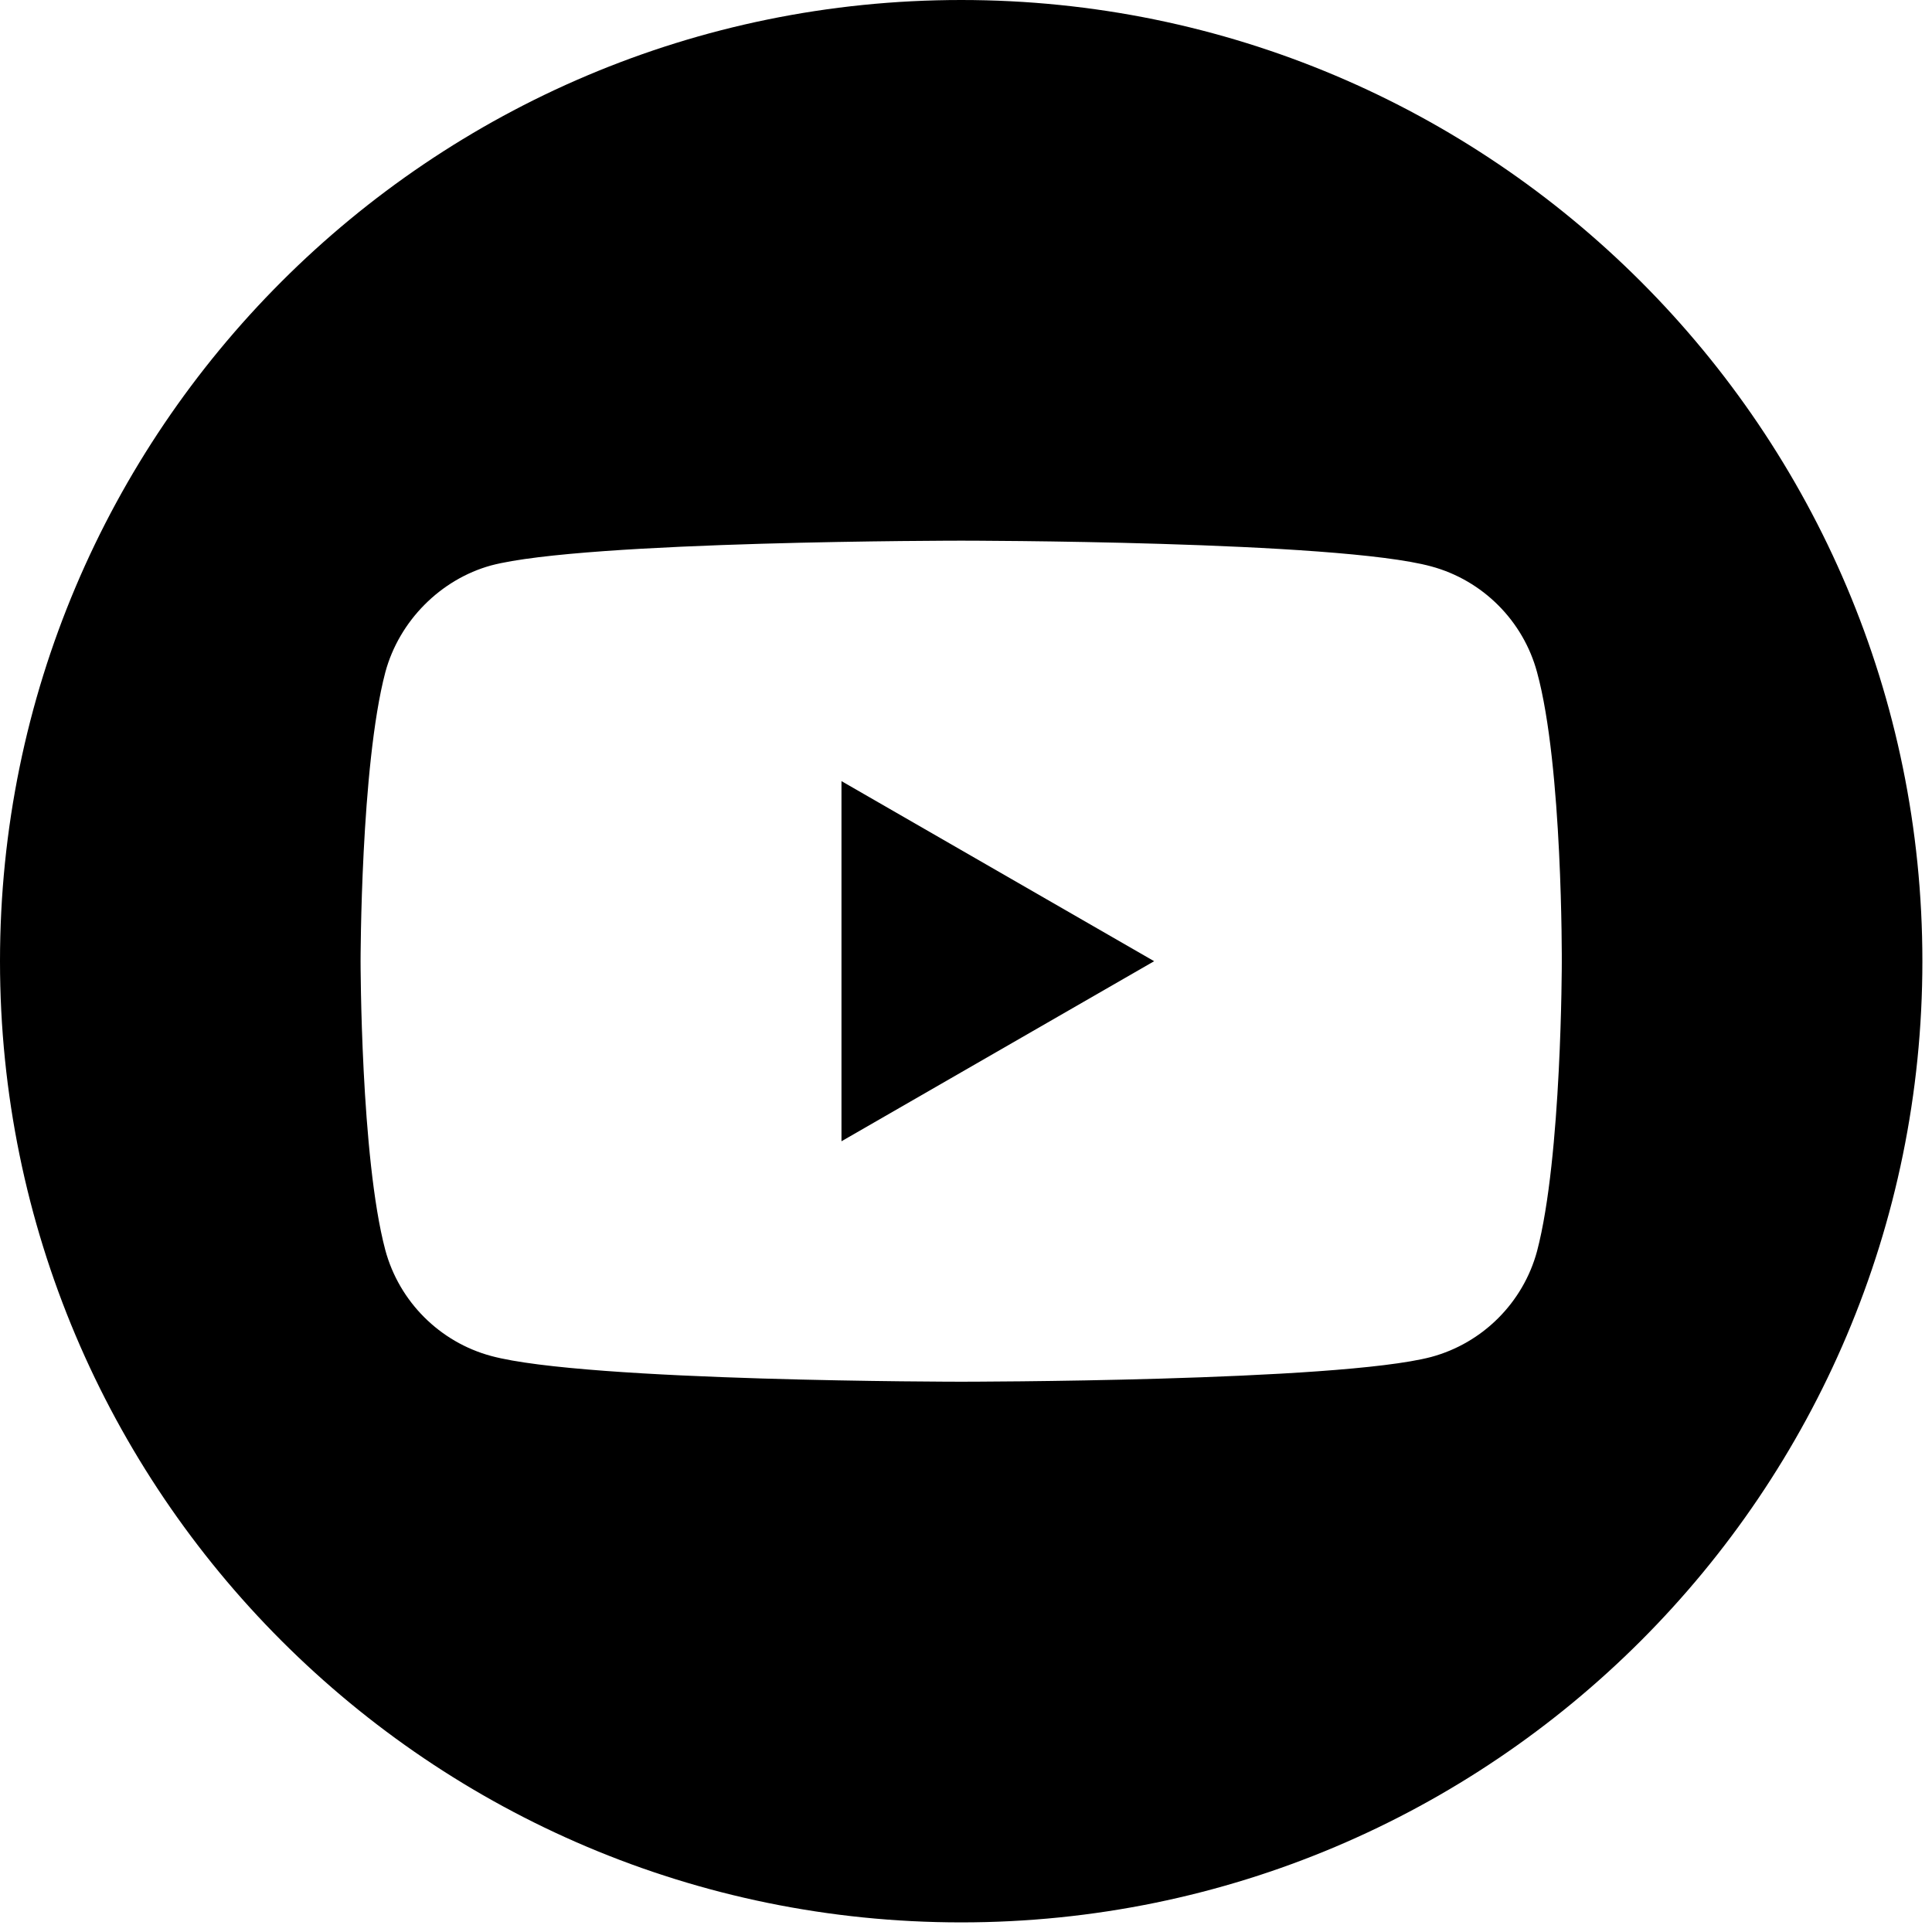<?xml version="1.0" encoding="UTF-8" standalone="no"?><!DOCTYPE svg PUBLIC "-//W3C//DTD SVG 1.1//EN" "http://www.w3.org/Graphics/SVG/1.1/DTD/svg11.dtd"><svg width="100%" height="100%" viewBox="0 0 134 134" version="1.1" xmlns="http://www.w3.org/2000/svg" xmlns:xlink="http://www.w3.org/1999/xlink" xml:space="preserve" xmlns:serif="http://www.serif.com/" style="fill-rule:evenodd;clip-rule:evenodd;stroke-linejoin:round;stroke-miterlimit:2;"><rect id="youtube" x="-0" y="0" width="133.333" height="133.333" style="fill:none;"/><path d="M58.363,79.156l21.686,-12.489l-21.686,-12.49l-0,24.979Z" style="fill-rule:nonzero;"/><path d="M66.667,0c-36.814,0 -66.667,29.853 -66.667,66.667c-0,36.813 29.853,66.666 66.667,66.666c36.813,0 66.666,-29.853 66.666,-66.666c0,-36.814 -29.853,-66.667 -66.666,-66.667Zm41.656,66.735c0,-0 0,13.52 -1.715,20.04c-0.961,3.568 -3.775,6.382 -7.343,7.342c-6.52,1.716 -32.598,1.716 -32.598,1.716c-0,0 -26.01,0 -32.598,-1.784c-3.569,-0.96 -6.382,-3.775 -7.344,-7.343c-1.716,-6.451 -1.716,-20.039 -1.716,-20.039c0,-0 0,-13.52 1.716,-20.039c0.961,-3.569 3.843,-6.452 7.344,-7.412c6.519,-1.716 32.598,-1.716 32.598,-1.716c-0,-0 26.078,-0 32.598,1.784c3.568,0.961 6.382,3.775 7.343,7.344c1.784,6.519 1.715,20.107 1.715,20.107Z" style="fill-rule:nonzero;"/></svg>